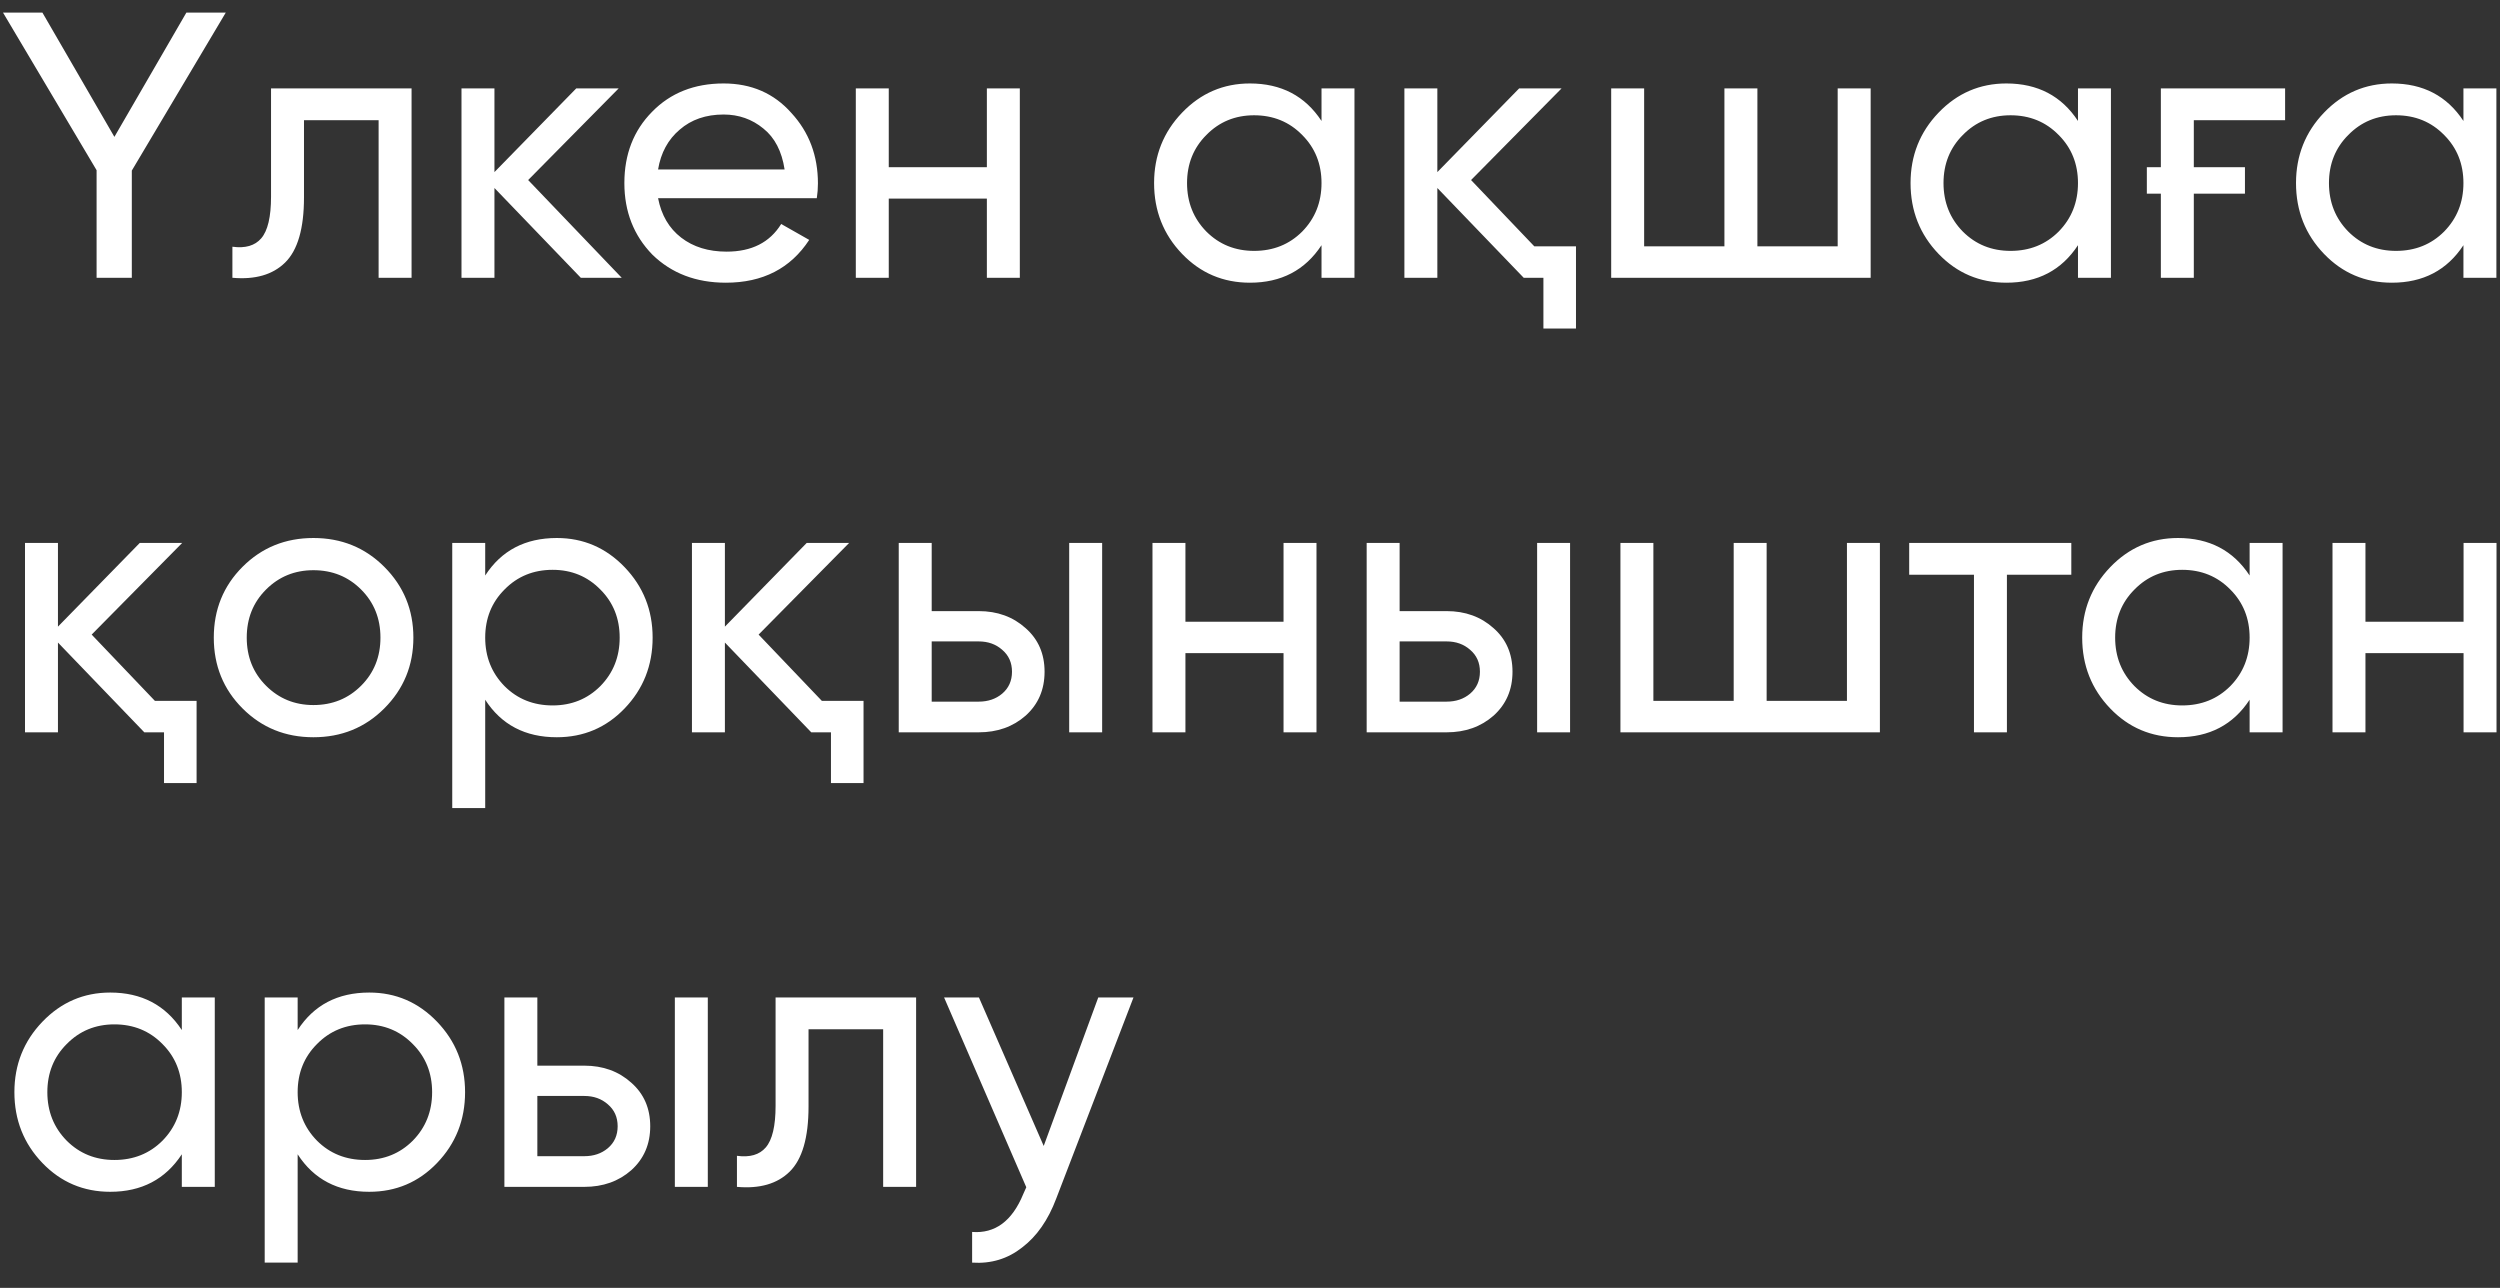 <?xml version="1.0" encoding="UTF-8"?> <svg xmlns="http://www.w3.org/2000/svg" width="99" height="51" viewBox="0 0 99 51" fill="none"><rect x="0" y="0" width="99" height="51" fill="#333333" stroke="none"/> <path d="M8.94 0.5L5.22 6.755V11H3.825V6.74L0.12 0.5H1.68L4.53 5.42L7.38 0.5H8.94ZM16.298 3.5V11H14.993V4.76H12.038V7.82C12.038 9.05 11.788 9.91 11.288 10.4C10.798 10.88 10.103 11.08 9.203 11V9.77C9.713 9.84 10.093 9.73 10.343 9.44C10.603 9.14 10.733 8.59 10.733 7.79V3.5H16.298ZM24.62 11H23L19.58 7.445V11H18.275V3.5H19.58V6.815L22.82 3.5H24.5L20.915 7.13L24.62 11ZM26.06 7.85C26.19 8.52 26.495 9.04 26.975 9.41C27.455 9.78 28.055 9.965 28.775 9.965C29.765 9.965 30.485 9.6 30.935 8.87L32.045 9.5C31.305 10.63 30.205 11.195 28.745 11.195C27.565 11.195 26.595 10.825 25.835 10.085C25.095 9.325 24.725 8.38 24.725 7.25C24.725 6.11 25.09 5.17 25.82 4.43C26.55 3.68 27.495 3.305 28.655 3.305C29.755 3.305 30.65 3.695 31.34 4.475C32.04 5.235 32.39 6.165 32.39 7.265C32.39 7.465 32.375 7.66 32.345 7.85H26.06ZM28.655 4.535C27.955 4.535 27.375 4.735 26.915 5.135C26.455 5.525 26.17 6.05 26.06 6.71H31.07C30.96 5.99 30.68 5.45 30.23 5.09C29.78 4.72 29.255 4.535 28.655 4.535ZM39.08 3.5H40.385V11H39.08V7.865H35.195V11H33.89V3.5H35.195V6.62H39.08V3.5ZM52.332 3.5H53.637V11H52.332V9.71C51.682 10.7 50.737 11.195 49.497 11.195C48.437 11.195 47.542 10.815 46.812 10.055C46.072 9.285 45.702 8.35 45.702 7.25C45.702 6.16 46.072 5.23 46.812 4.46C47.552 3.69 48.447 3.305 49.497 3.305C50.737 3.305 51.682 3.8 52.332 4.79V3.5ZM49.662 9.935C50.422 9.935 51.057 9.68 51.567 9.17C52.077 8.65 52.332 8.01 52.332 7.25C52.332 6.49 52.077 5.855 51.567 5.345C51.057 4.825 50.422 4.565 49.662 4.565C48.912 4.565 48.282 4.825 47.772 5.345C47.262 5.855 47.007 6.49 47.007 7.25C47.007 8.01 47.262 8.65 47.772 9.17C48.282 9.68 48.912 9.935 49.662 9.935ZM60.759 9.755H62.409V13.01H61.119V11H60.339L56.919 7.445V11H55.614V3.5H56.919V6.815L60.159 3.5H61.839L58.254 7.13L60.759 9.755ZM72.772 3.5H74.078V11H63.803V3.5H65.108V9.755H68.287V3.5H69.593V9.755H72.772V3.5ZM82.288 3.5H83.593V11H82.288V9.71C81.638 10.7 80.693 11.195 79.453 11.195C78.393 11.195 77.498 10.815 76.768 10.055C76.028 9.285 75.658 8.35 75.658 7.25C75.658 6.16 76.028 5.23 76.768 4.46C77.508 3.69 78.403 3.305 79.453 3.305C80.693 3.305 81.638 3.8 82.288 4.79V3.5ZM79.618 9.935C80.378 9.935 81.013 9.68 81.523 9.17C82.033 8.65 82.288 8.01 82.288 7.25C82.288 6.49 82.033 5.855 81.523 5.345C81.013 4.825 80.378 4.565 79.618 4.565C78.868 4.565 78.238 4.825 77.728 5.345C77.218 5.855 76.963 6.49 76.963 7.25C76.963 8.01 77.218 8.65 77.728 9.17C78.238 9.68 78.868 9.935 79.618 9.935ZM85.57 3.5H90.49V4.76H86.875V6.62H88.9V7.67H86.875V11H85.57V7.67H85.015V6.62H85.57V3.5ZM97.552 3.5H98.857V11H97.552V9.71C96.902 10.7 95.957 11.195 94.717 11.195C93.657 11.195 92.762 10.815 92.032 10.055C91.292 9.285 90.922 8.35 90.922 7.25C90.922 6.16 91.292 5.23 92.032 4.46C92.772 3.69 93.667 3.305 94.717 3.305C95.957 3.305 96.902 3.8 97.552 4.79V3.5ZM94.882 9.935C95.642 9.935 96.277 9.68 96.787 9.17C97.297 8.65 97.552 8.01 97.552 7.25C97.552 6.49 97.297 5.855 96.787 5.345C96.277 4.825 95.642 4.565 94.882 4.565C94.132 4.565 93.502 4.825 92.992 5.345C92.482 5.855 92.227 6.49 92.227 7.25C92.227 8.01 92.482 8.65 92.992 9.17C93.502 9.68 94.132 9.935 94.882 9.935ZM6.135 27.755H7.785V31.01H6.495V29H5.715L2.295 25.445V29H0.99V21.5H2.295V24.815L5.535 21.5H7.215L3.63 25.13L6.135 27.755ZM15.216 28.055C14.456 28.815 13.521 29.195 12.411 29.195C11.3 29.195 10.366 28.815 9.606 28.055C8.846 27.295 8.466 26.36 8.466 25.25C8.466 24.14 8.846 23.205 9.606 22.445C10.366 21.685 11.3 21.305 12.411 21.305C13.521 21.305 14.456 21.685 15.216 22.445C15.986 23.215 16.37 24.15 16.37 25.25C16.37 26.35 15.986 27.285 15.216 28.055ZM12.411 27.92C13.161 27.92 13.79 27.665 14.3 27.155C14.81 26.645 15.066 26.01 15.066 25.25C15.066 24.49 14.81 23.855 14.3 23.345C13.79 22.835 13.161 22.58 12.411 22.58C11.671 22.58 11.046 22.835 10.536 23.345C10.025 23.855 9.771 24.49 9.771 25.25C9.771 26.01 10.025 26.645 10.536 27.155C11.046 27.665 11.671 27.92 12.411 27.92ZM22.049 21.305C23.099 21.305 23.994 21.69 24.734 22.46C25.474 23.23 25.844 24.16 25.844 25.25C25.844 26.35 25.474 27.285 24.734 28.055C24.004 28.815 23.109 29.195 22.049 29.195C20.799 29.195 19.854 28.7 19.214 27.71V32H17.909V21.5H19.214V22.79C19.854 21.8 20.799 21.305 22.049 21.305ZM21.884 27.935C22.634 27.935 23.264 27.68 23.774 27.17C24.284 26.65 24.539 26.01 24.539 25.25C24.539 24.49 24.284 23.855 23.774 23.345C23.264 22.825 22.634 22.565 21.884 22.565C21.124 22.565 20.489 22.825 19.979 23.345C19.469 23.855 19.214 24.49 19.214 25.25C19.214 26.01 19.469 26.65 19.979 27.17C20.489 27.68 21.124 27.935 21.884 27.935ZM32.546 27.755H34.196V31.01H32.906V29H32.126L28.706 25.445V29H27.401V21.5H28.706V24.815L31.946 21.5H33.626L30.041 25.13L32.546 27.755ZM38.755 24.2C39.495 24.2 40.115 24.425 40.615 24.875C41.115 25.315 41.365 25.89 41.365 26.6C41.365 27.31 41.115 27.89 40.615 28.34C40.115 28.78 39.495 29 38.755 29H35.59V21.5H36.895V24.2H38.755ZM42.34 21.5H43.645V29H42.34V21.5ZM38.755 27.785C39.125 27.785 39.435 27.68 39.685 27.47C39.945 27.25 40.075 26.96 40.075 26.6C40.075 26.24 39.945 25.95 39.685 25.73C39.435 25.51 39.125 25.4 38.755 25.4H36.895V27.785H38.755ZM50.828 21.5H52.133V29H50.828V25.865H46.943V29H45.638V21.5H46.943V24.62H50.828V21.5ZM57.285 24.2C58.025 24.2 58.645 24.425 59.145 24.875C59.645 25.315 59.895 25.89 59.895 26.6C59.895 27.31 59.645 27.89 59.145 28.34C58.645 28.78 58.025 29 57.285 29H54.12V21.5H55.425V24.2H57.285ZM60.87 21.5H62.175V29H60.87V21.5ZM57.285 27.785C57.655 27.785 57.965 27.68 58.215 27.47C58.475 27.25 58.605 26.96 58.605 26.6C58.605 26.24 58.475 25.95 58.215 25.73C57.965 25.51 57.655 25.4 57.285 25.4H55.425V27.785H57.285ZM73.139 21.5H74.444V29H64.169V21.5H65.474V27.755H68.654V21.5H69.959V27.755H73.139V21.5ZM82.024 21.5V22.76H79.474V29H78.169V22.76H75.604V21.5H82.024ZM89.085 21.5H90.39V29H89.085V27.71C88.435 28.7 87.49 29.195 86.25 29.195C85.19 29.195 84.295 28.815 83.565 28.055C82.825 27.285 82.455 26.35 82.455 25.25C82.455 24.16 82.825 23.23 83.565 22.46C84.305 21.69 85.2 21.305 86.25 21.305C87.49 21.305 88.435 21.8 89.085 22.79V21.5ZM86.415 27.935C87.175 27.935 87.81 27.68 88.32 27.17C88.83 26.65 89.085 26.01 89.085 25.25C89.085 24.49 88.83 23.855 88.32 23.345C87.81 22.825 87.175 22.565 86.415 22.565C85.665 22.565 85.035 22.825 84.525 23.345C84.015 23.855 83.76 24.49 83.76 25.25C83.76 26.01 84.015 26.65 84.525 27.17C85.035 27.68 85.665 27.935 86.415 27.935ZM97.557 21.5H98.862V29H97.557V25.865H93.672V29H92.367V21.5H93.672V24.62H97.557V21.5ZM7.2 39.5H8.505V47H7.2V45.71C6.55 46.7 5.605 47.195 4.365 47.195C3.305 47.195 2.41 46.815 1.68 46.055C0.94 45.285 0.57 44.35 0.57 43.25C0.57 42.16 0.94 41.23 1.68 40.46C2.42 39.69 3.315 39.305 4.365 39.305C5.605 39.305 6.55 39.8 7.2 40.79V39.5ZM4.53 45.935C5.29 45.935 5.925 45.68 6.435 45.17C6.945 44.65 7.2 44.01 7.2 43.25C7.2 42.49 6.945 41.855 6.435 41.345C5.925 40.825 5.29 40.565 4.53 40.565C3.78 40.565 3.15 40.825 2.64 41.345C2.13 41.855 1.875 42.49 1.875 43.25C1.875 44.01 2.13 44.65 2.64 45.17C3.15 45.68 3.78 45.935 4.53 45.935ZM14.622 39.305C15.672 39.305 16.567 39.69 17.307 40.46C18.047 41.23 18.417 42.16 18.417 43.25C18.417 44.35 18.047 45.285 17.307 46.055C16.577 46.815 15.682 47.195 14.622 47.195C13.372 47.195 12.427 46.7 11.787 45.71V50H10.482V39.5H11.787V40.79C12.427 39.8 13.372 39.305 14.622 39.305ZM14.457 45.935C15.207 45.935 15.837 45.68 16.347 45.17C16.857 44.65 17.112 44.01 17.112 43.25C17.112 42.49 16.857 41.855 16.347 41.345C15.837 40.825 15.207 40.565 14.457 40.565C13.697 40.565 13.062 40.825 12.552 41.345C12.042 41.855 11.787 42.49 11.787 43.25C11.787 44.01 12.042 44.65 12.552 45.17C13.062 45.68 13.697 45.935 14.457 45.935ZM23.139 42.2C23.879 42.2 24.499 42.425 24.999 42.875C25.499 43.315 25.749 43.89 25.749 44.6C25.749 45.31 25.499 45.89 24.999 46.34C24.499 46.78 23.879 47 23.139 47H19.974V39.5H21.279V42.2H23.139ZM26.724 39.5H28.029V47H26.724V39.5ZM23.139 45.785C23.509 45.785 23.819 45.68 24.069 45.47C24.329 45.25 24.459 44.96 24.459 44.6C24.459 44.24 24.329 43.95 24.069 43.73C23.819 43.51 23.509 43.4 23.139 43.4H21.279V45.785H23.139ZM36.278 39.5V47H34.973V40.76H32.018V43.82C32.018 45.05 31.768 45.91 31.268 46.4C30.778 46.88 30.083 47.08 29.183 47V45.77C29.693 45.84 30.073 45.73 30.323 45.44C30.583 45.14 30.713 44.59 30.713 43.79V39.5H36.278ZM43.491 39.5H44.886L41.826 47.465C41.506 48.315 41.056 48.96 40.476 49.4C39.906 49.85 39.246 50.05 38.496 50V48.785C39.406 48.855 40.081 48.355 40.521 47.285L40.641 47.015L37.386 39.5H38.766L41.331 45.38L43.491 39.5Z" fill="white"></path> </svg> 